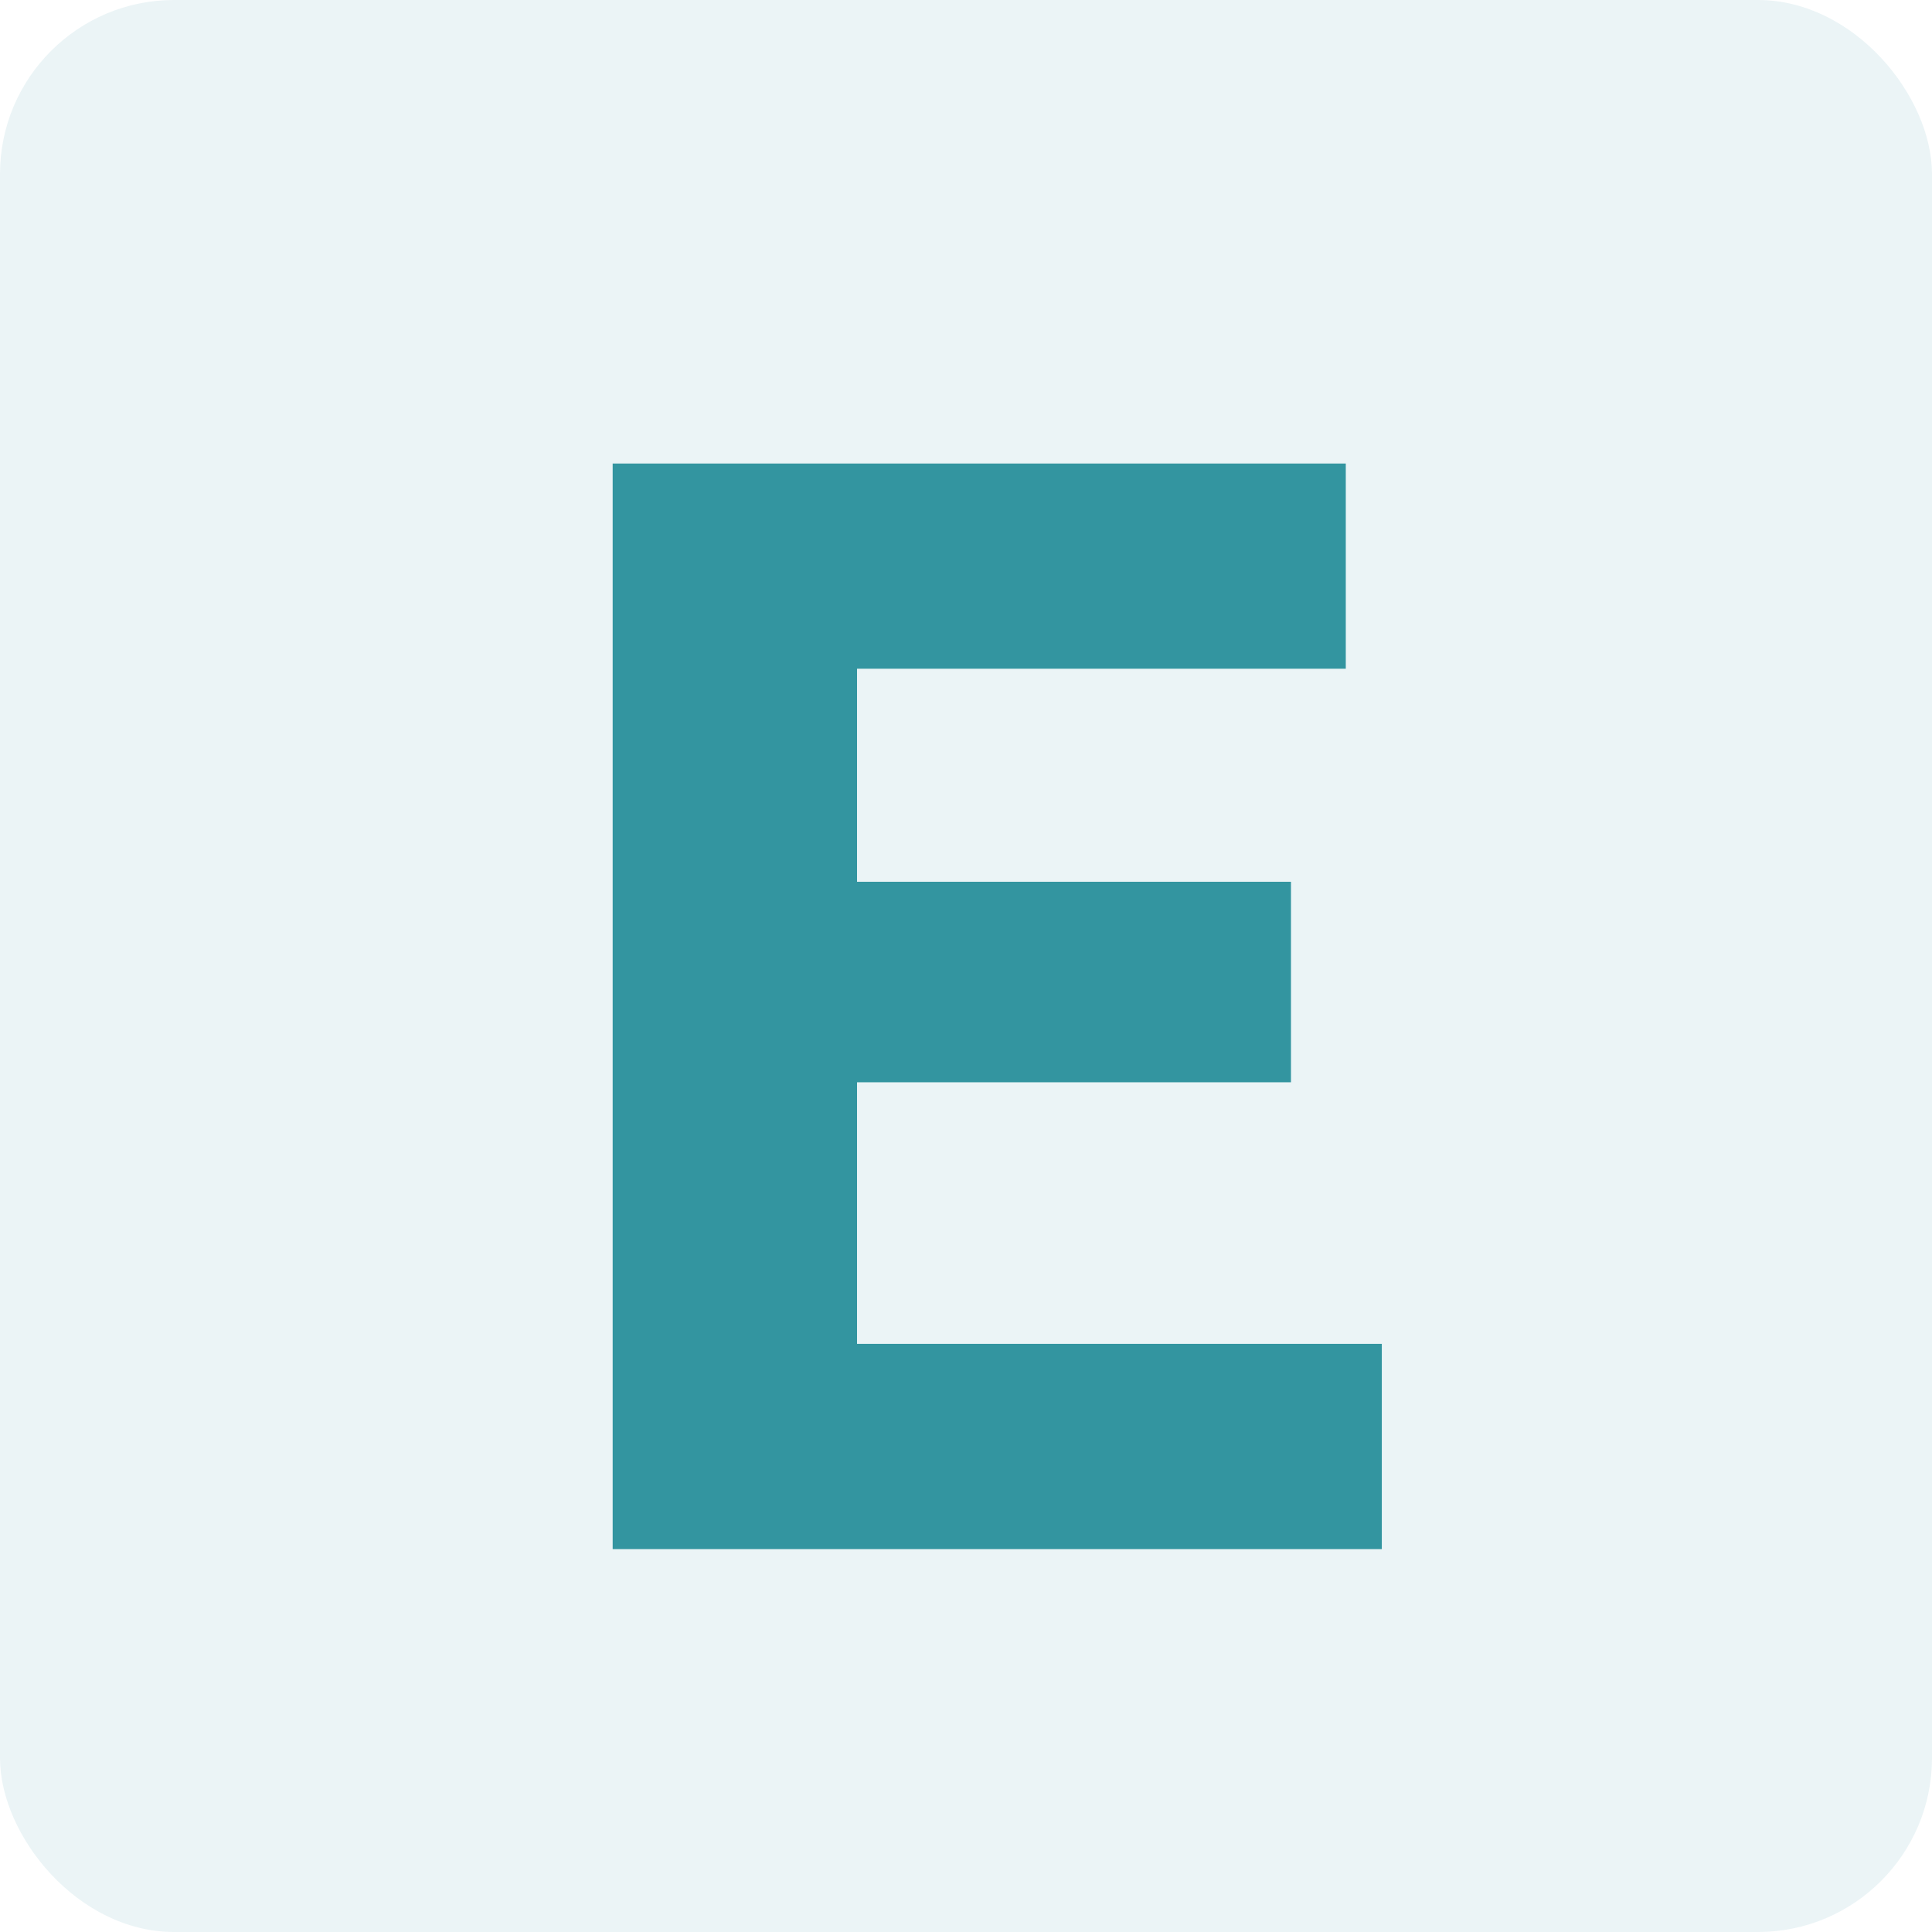 <?xml version="1.0" encoding="UTF-8"?> <svg xmlns="http://www.w3.org/2000/svg" width="111" height="111" viewBox="0 0 111 111"><g transform="translate(-1354 -4505)"><rect width="111" height="111" rx="10" transform="translate(1354 4505)" fill="#3395a0" opacity="0.1"></rect><path d="M7.2,0V-62.37H49.32v11.79H21.24v12.24H46.17v11.52H21.24v15.03H51.39V0Z" transform="translate(1382 4594)" fill="#3395a0"></path></g></svg> 